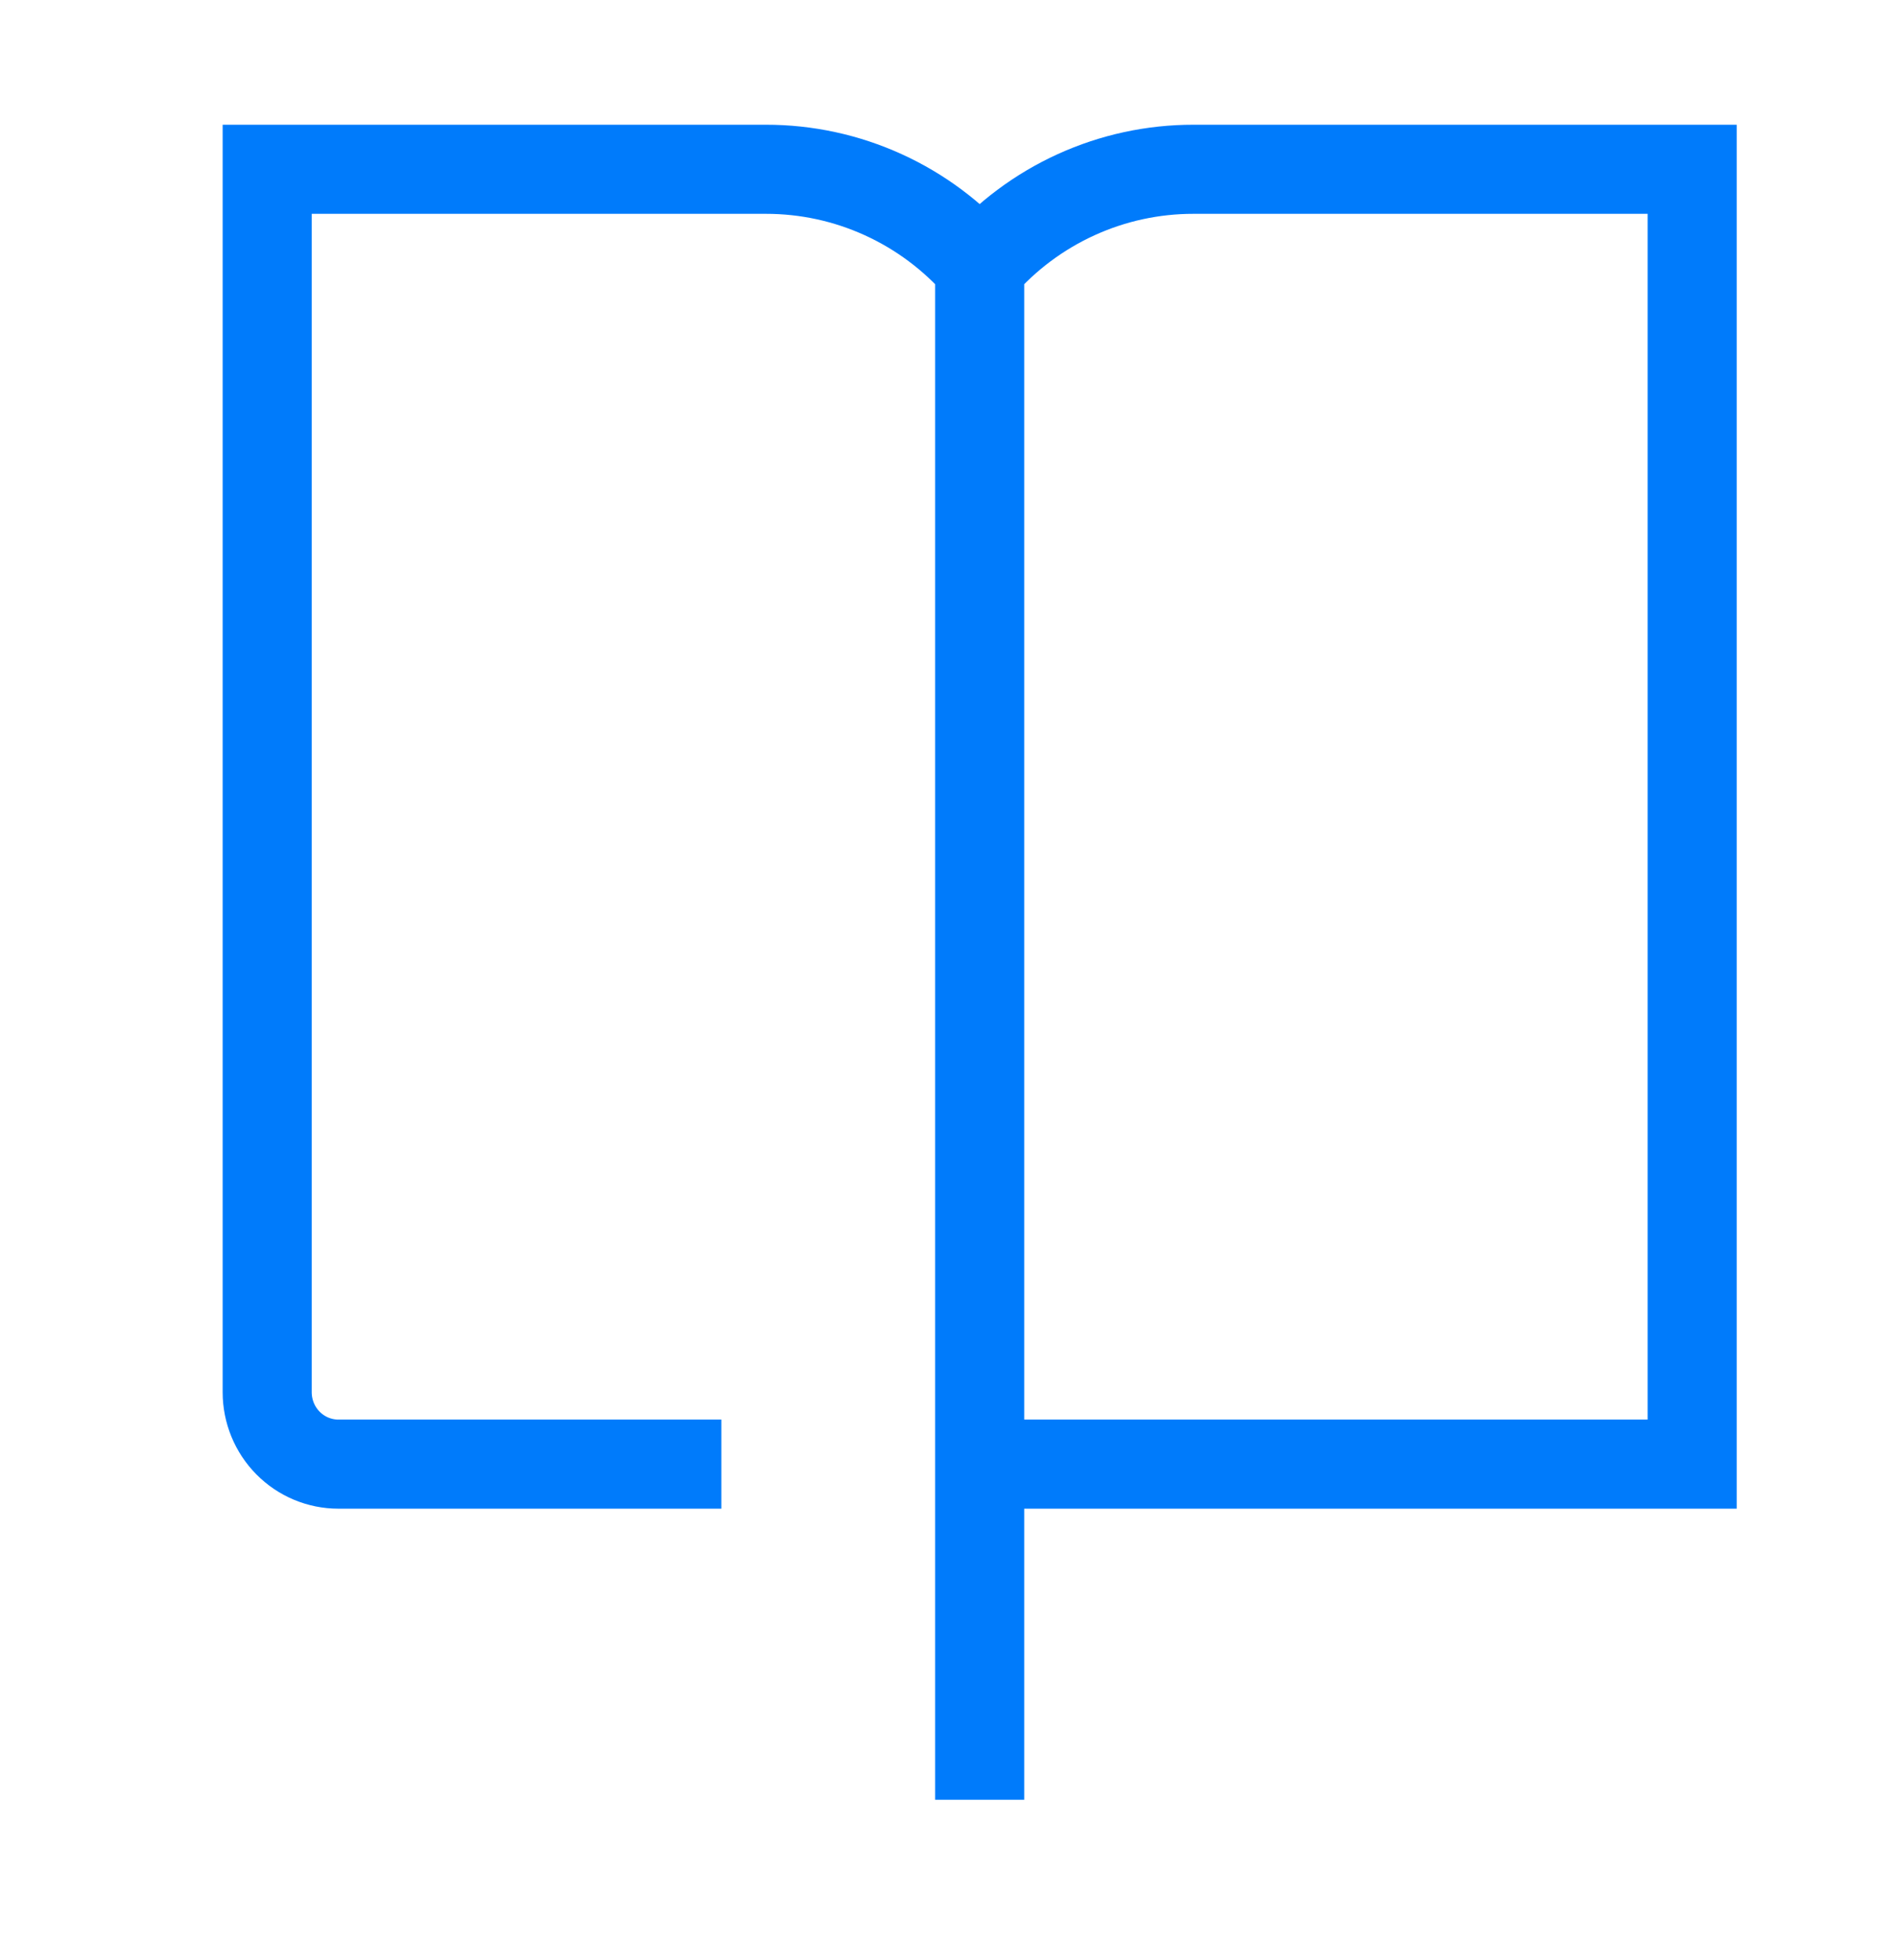 <?xml version="1.0" encoding="UTF-8"?> <svg xmlns="http://www.w3.org/2000/svg" width="213" height="220" viewBox="0 0 213 220" fill="none"> <path d="M110 164.332V29.932M110 164.332H182H190V156.258V27.074V19H182H134C129.459 18.995 124.97 19.967 120.831 21.852C116.692 23.737 113 26.492 110 29.932M110 164.332L110 202M110 29.932C107 26.492 103.308 23.737 99.169 21.852C95.03 19.967 90.541 18.995 86 19H38H30V27.074V156.258C30 158.4 30.843 160.453 32.343 161.968C33.843 163.482 35.878 164.332 38 164.332H80.995" stroke="#007BFB" stroke-width="10"></path> </svg> 
